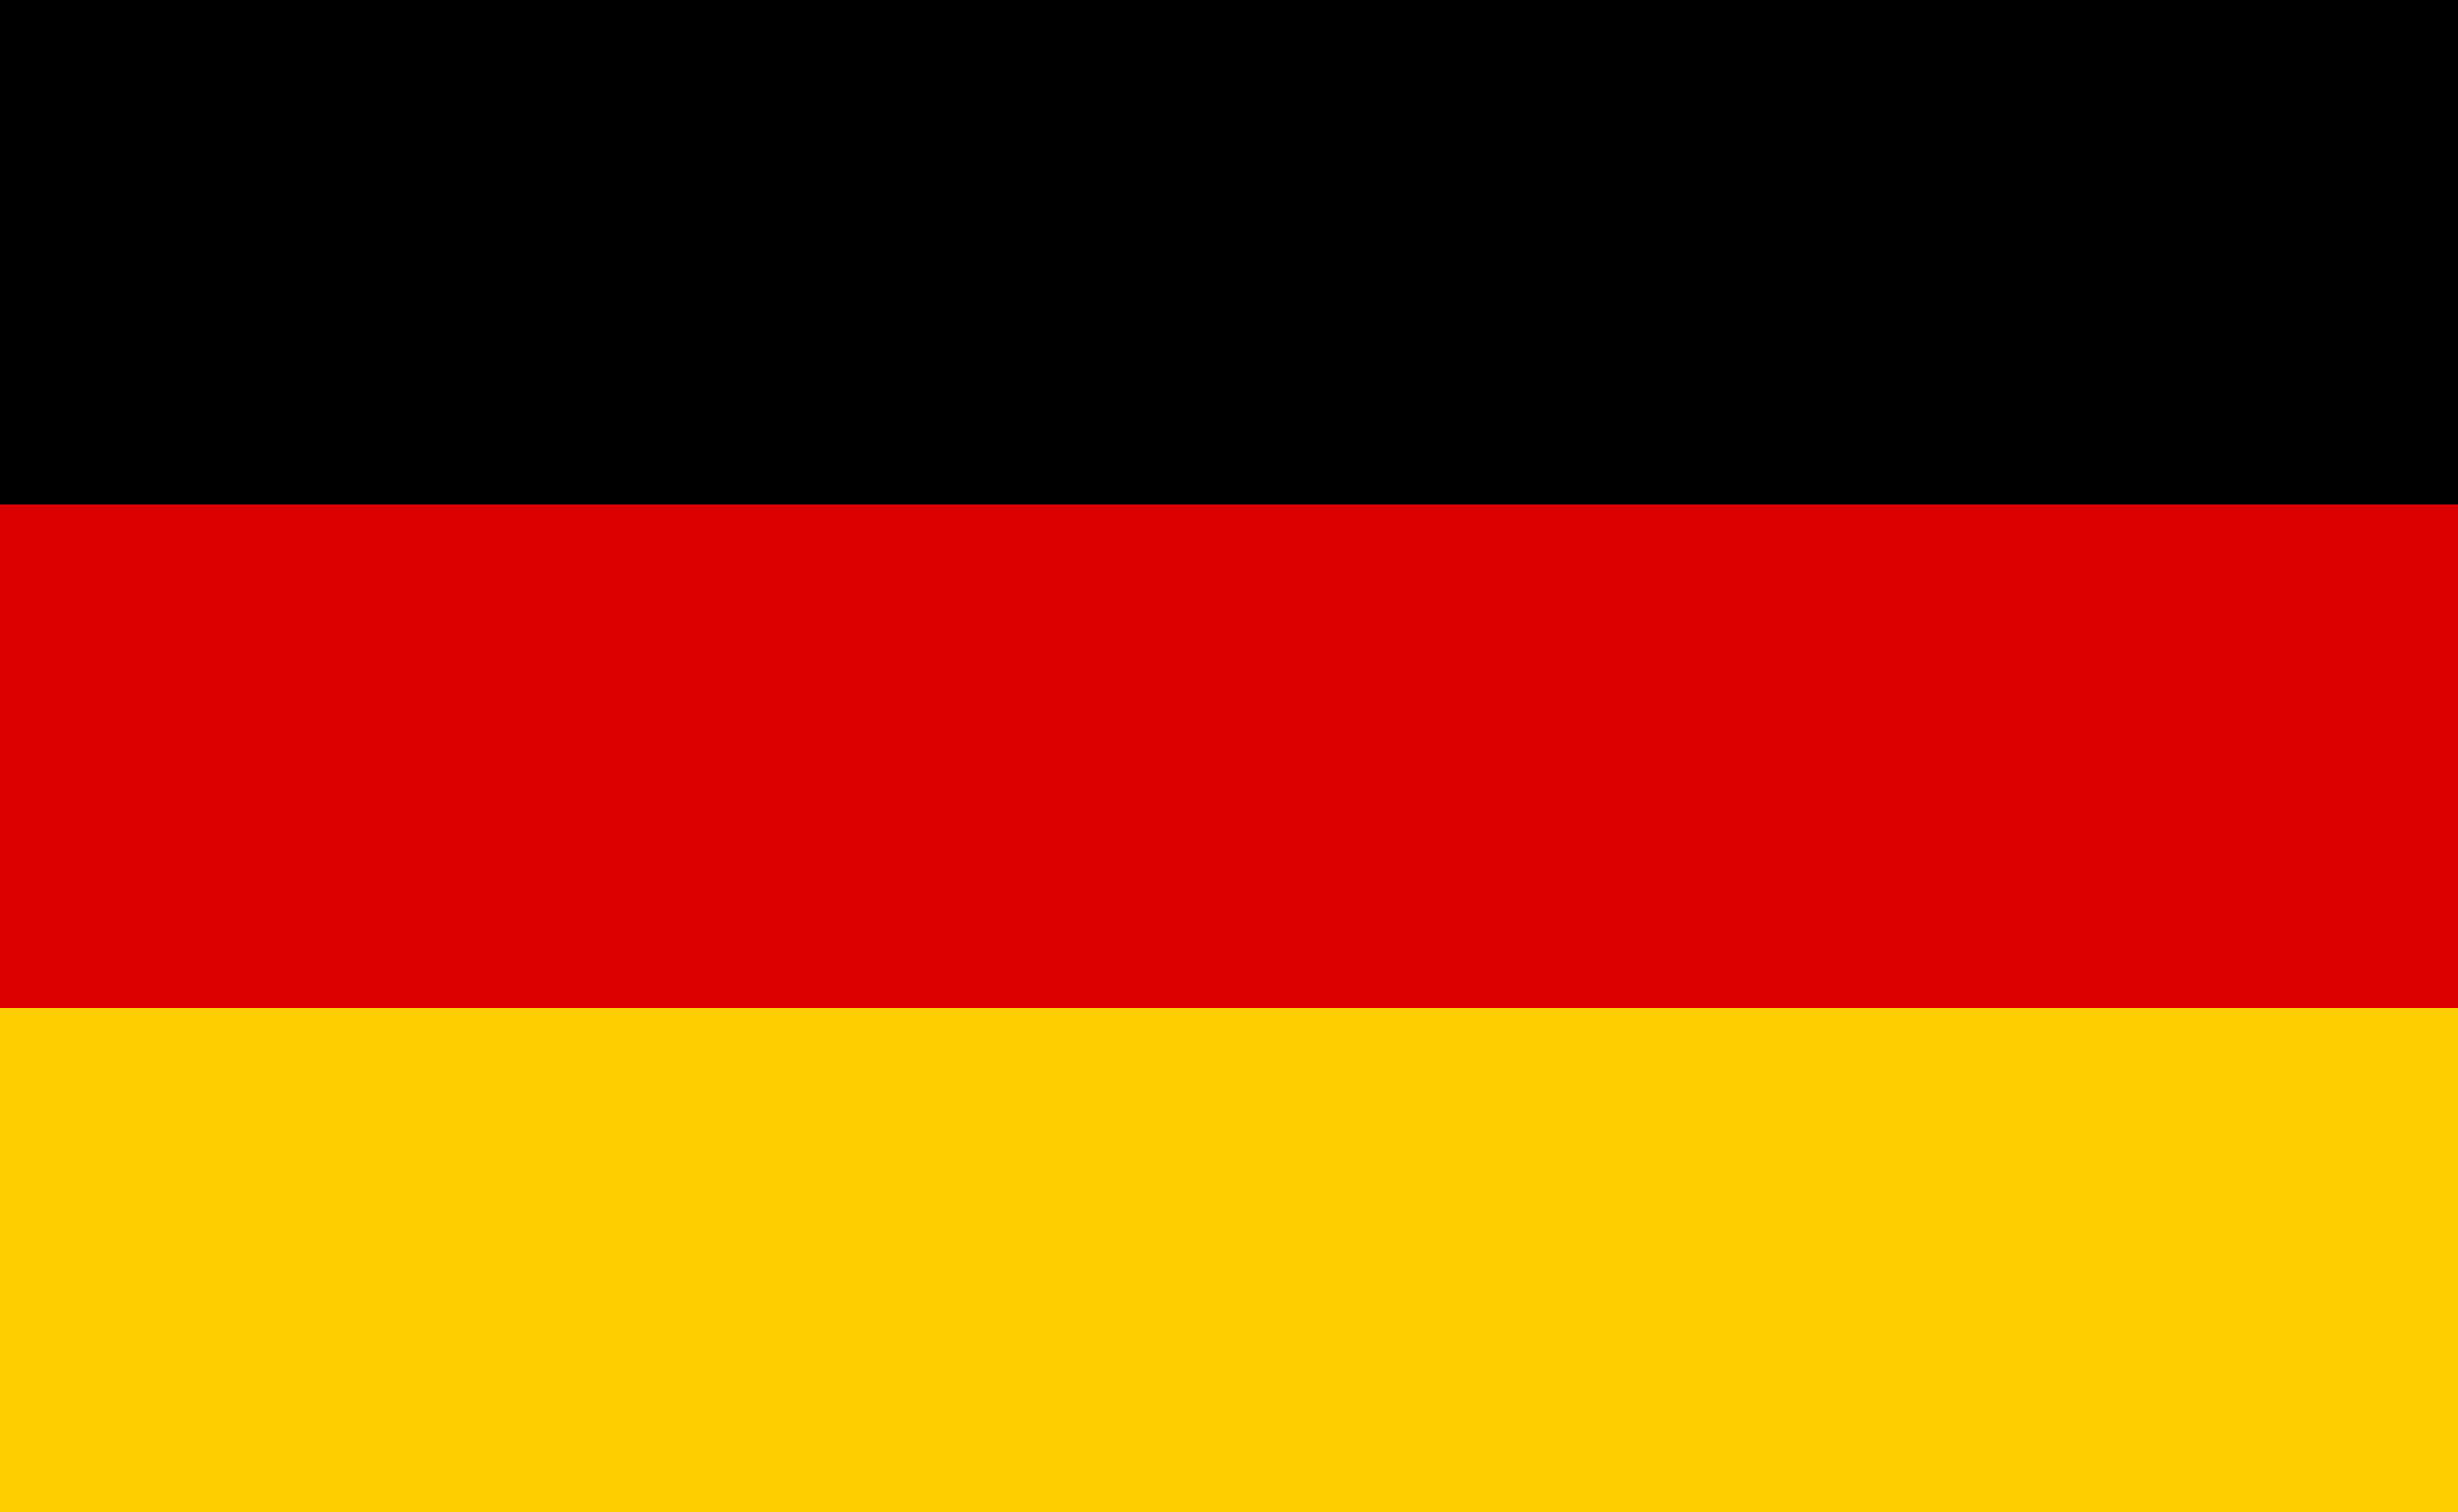 <?xml version="1.0" encoding="utf-8"?>
<!-- Generator: Adobe Illustrator 25.2.3, SVG Export Plug-In . SVG Version: 6.00 Build 0)  -->
<svg version="1.1" id="Ebene_1" xmlns="http://www.w3.org/2000/svg" xmlns:xlink="http://www.w3.org/1999/xlink" x="0px" y="0px"
	 viewBox="0 0 13 8" style="enable-background:new 0 0 13 8;" xml:space="preserve">
<style type="text/css">
	.st0{clip-path:url(#SVGID_2_);}
	.st1{clip-path:url(#SVGID_2_);fill:#DD0000;}
	.st2{clip-path:url(#SVGID_2_);fill:#FFCE00;}
</style>
<g>
	<g>
		<defs>
			<polygon id="SVGID_1_" points="0,0 0,8 13,8 13,0 0,0 			"/>
		</defs>
		<clipPath id="SVGID_2_">
			<use xlink:href="#SVGID_1_"  style="overflow:visible;"/>
		</clipPath>
		<rect x="-0.17" class="st0" width="13.33" height="8"/>
		<rect x="-0.17" y="2.67" class="st1" width="13.33" height="5.33"/>
		<rect x="-0.17" y="5.33" class="st2" width="13.33" height="2.67"/>
	</g>
</g>
</svg>
